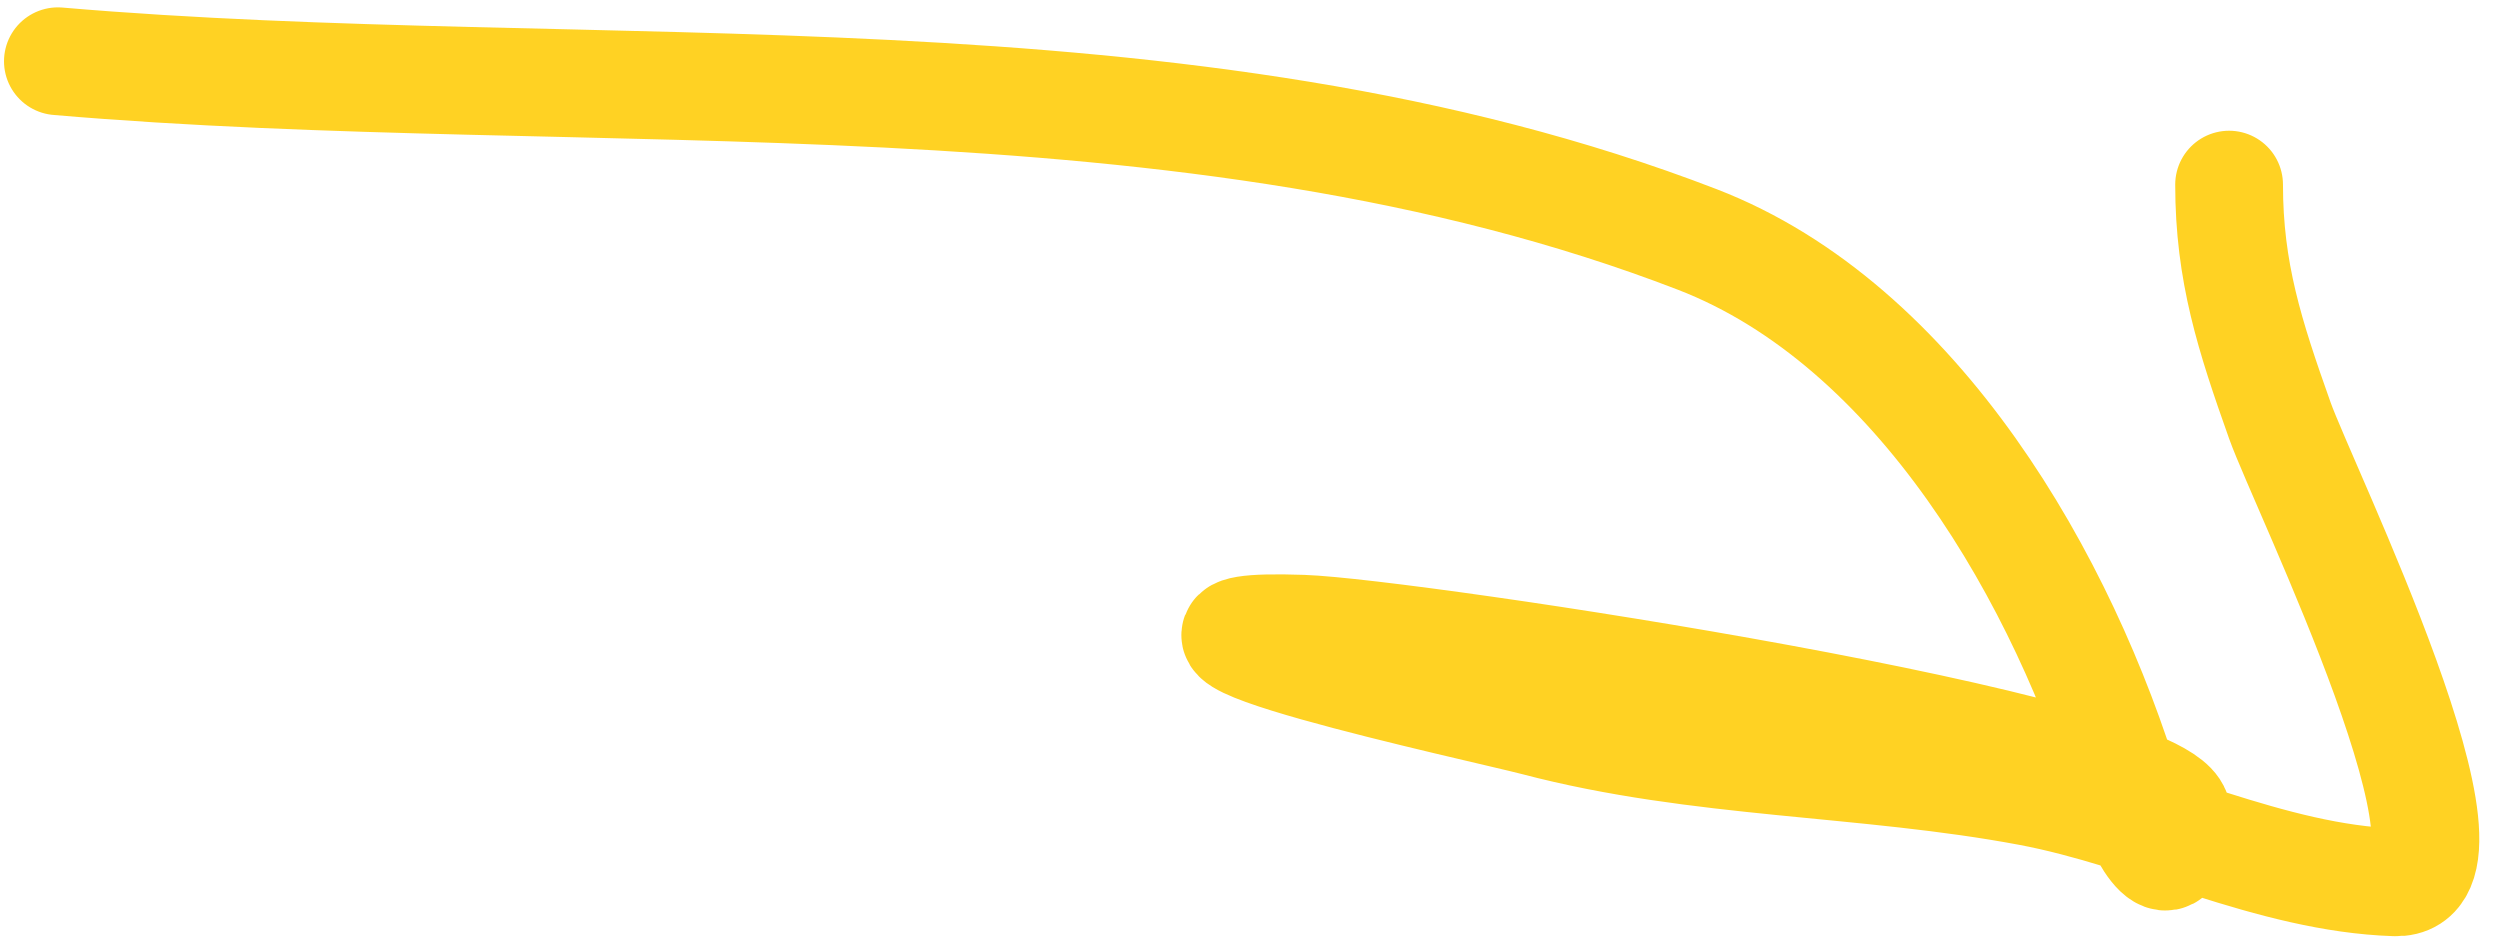 <?xml version="1.0" encoding="UTF-8"?> <svg xmlns="http://www.w3.org/2000/svg" width="116" height="44" viewBox="0 0 116 44" fill="none"> <path d="M2.686 2.842C27.561 4.982 55.041 1.969 78.752 11.11C88.986 15.056 95.776 26.961 98.787 36.996C99.331 38.811 101.013 41.706 101.013 37.823C101.013 34.724 65.43 29.345 60.435 29.173C49.987 28.813 68.943 32.892 71.248 33.498C78.832 35.491 86.517 35.312 94.144 36.742C99.781 37.799 105.338 40.746 111.125 40.939C115.974 41.101 106.893 22.628 105.783 19.506C104.388 15.582 103.43 12.618 103.43 8.566" stroke="#FFD223" stroke-width="5" stroke-linecap="round"></path> </svg> 